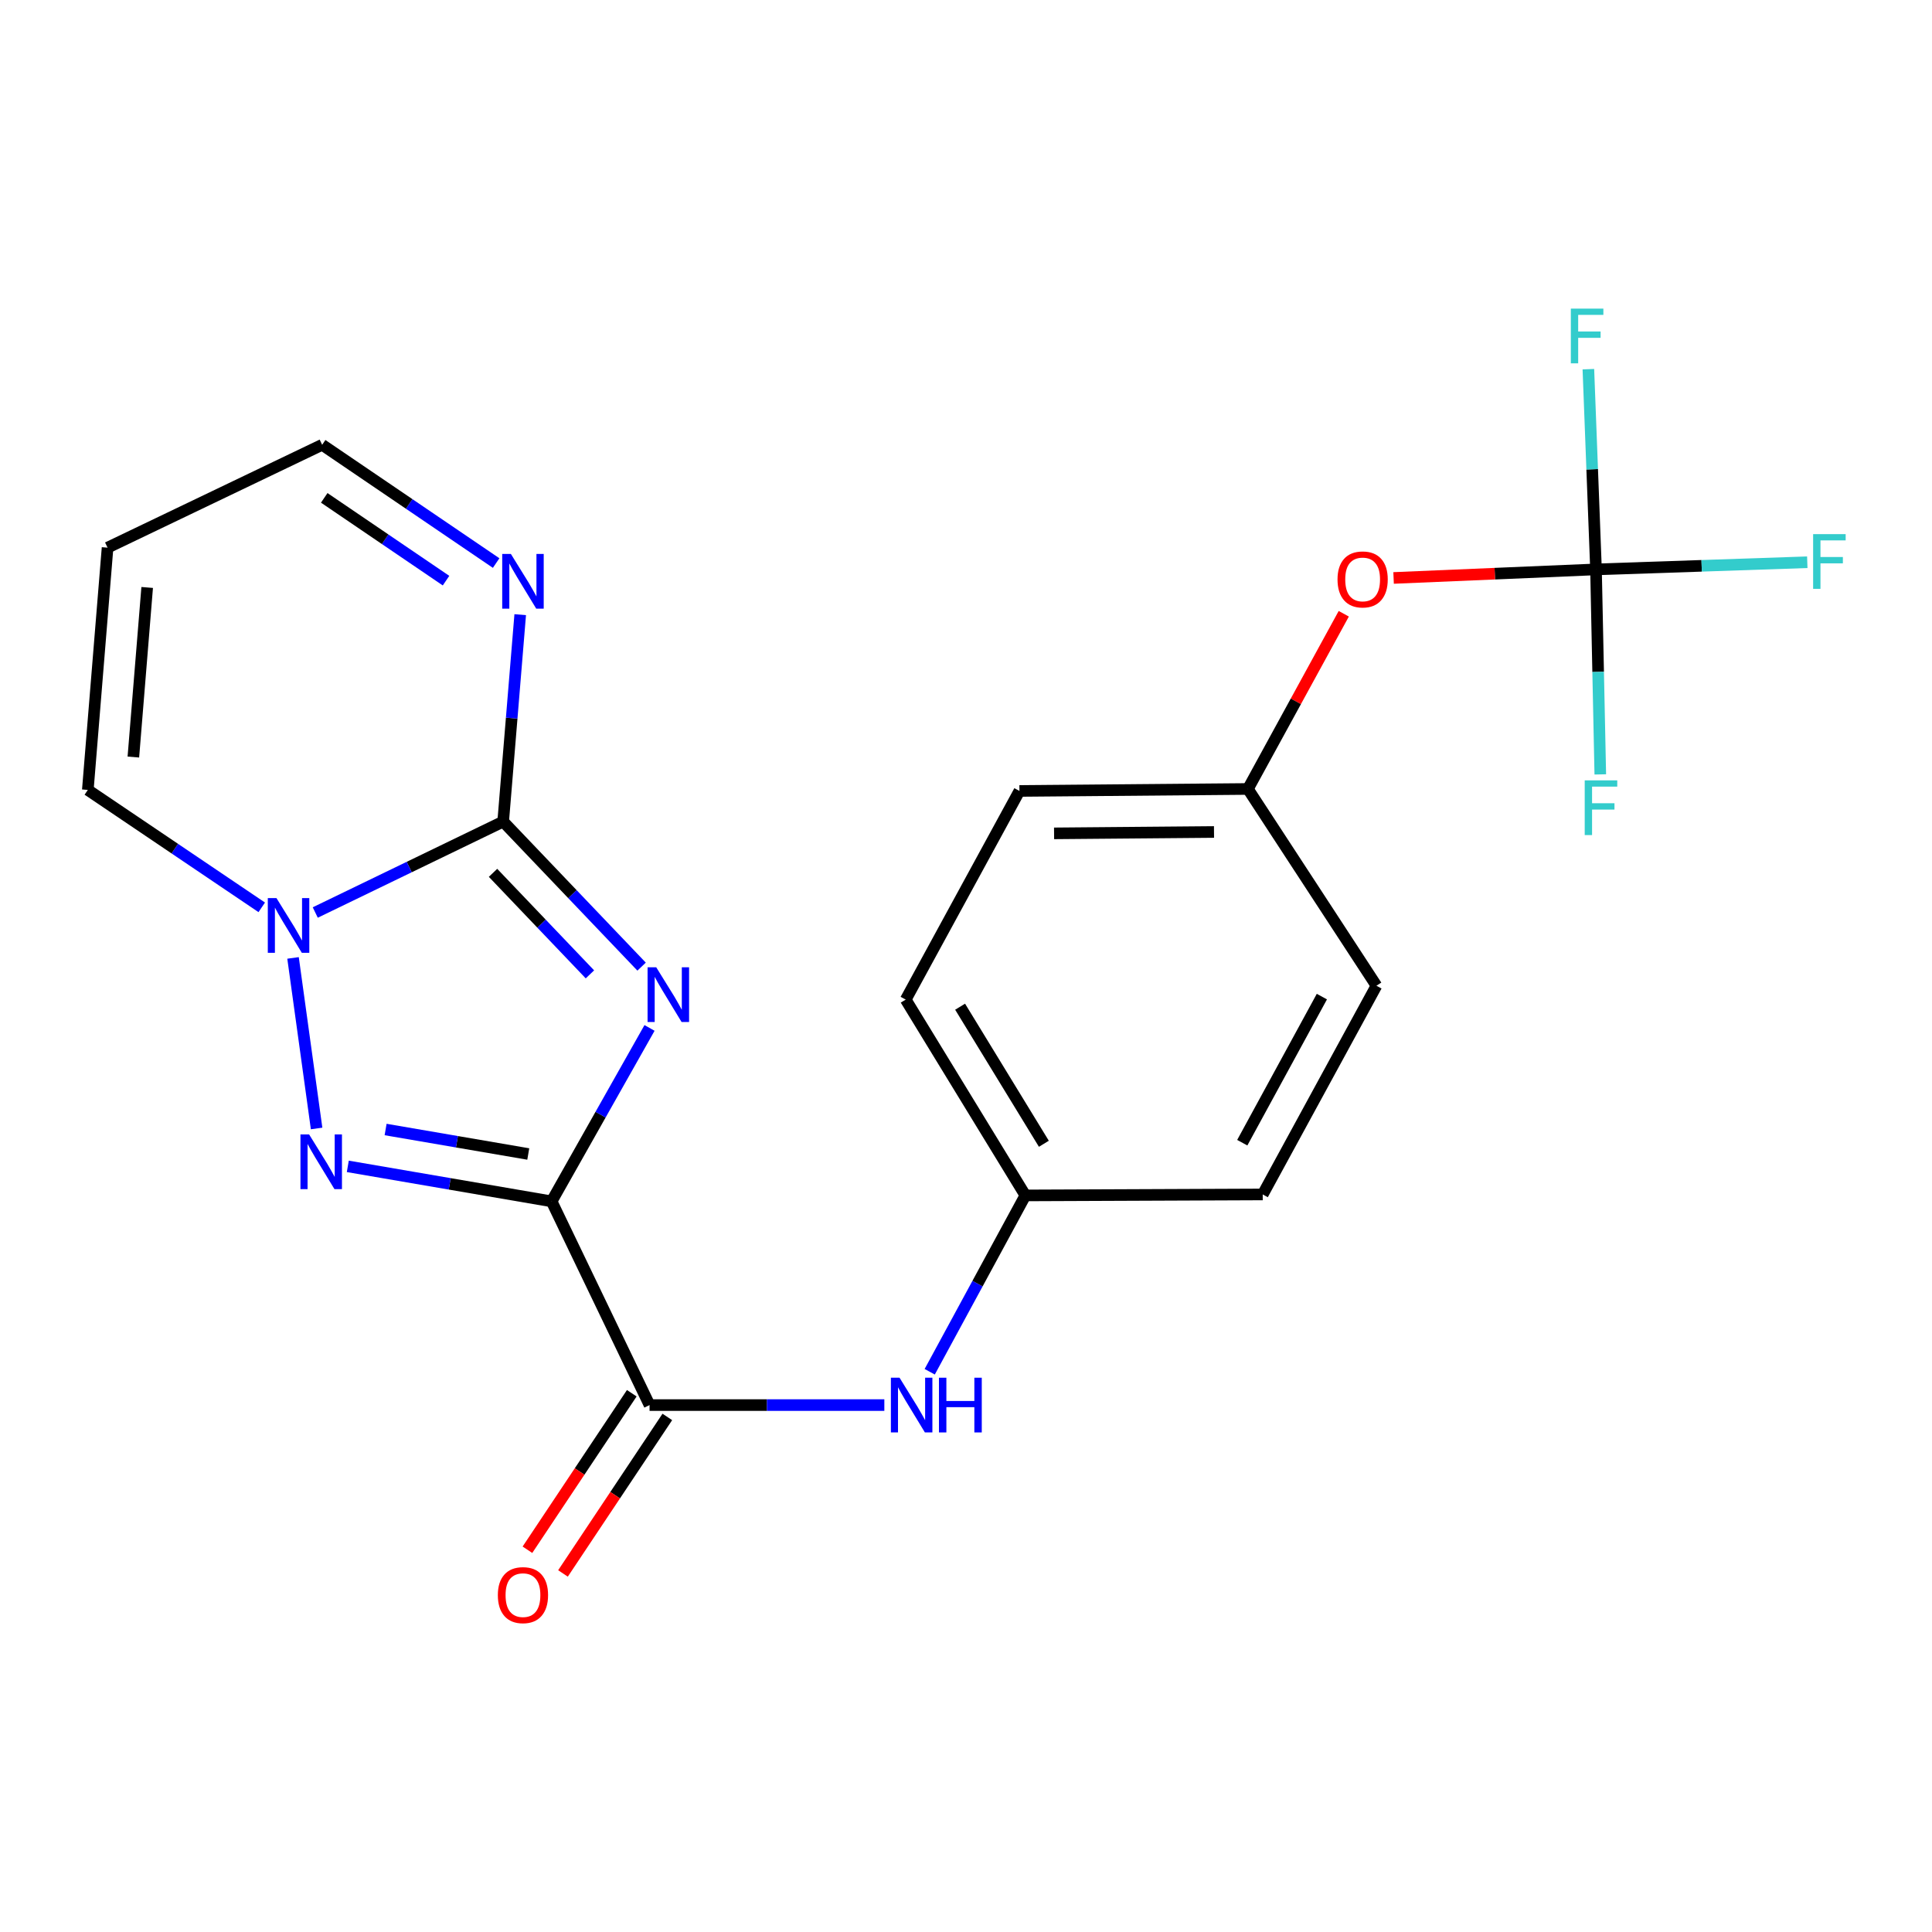 <?xml version='1.0' encoding='iso-8859-1'?>
<svg version='1.1' baseProfile='full'
              xmlns='http://www.w3.org/2000/svg'
                      xmlns:rdkit='http://www.rdkit.org/xml'
                      xmlns:xlink='http://www.w3.org/1999/xlink'
                  xml:space='preserve'
width='1000px' height='1000px' viewBox='0 0 1000 1000'>
<!-- END OF HEADER -->
<rect style='opacity:1.0;fill:#FFFFFF;stroke:none' width='1000' height='1000' x='0' y='0'> </rect>
<path class='bond-0' d='M 285.512,621.82 L 310.854,576.938' style='fill:none;fill-rule:evenodd;stroke:#000000;stroke-width:6px;stroke-linecap:butt;stroke-linejoin:miter;stroke-opacity:1' />
<path class='bond-0' d='M 310.854,576.938 L 336.196,532.056' style='fill:none;fill-rule:evenodd;stroke:#0000FF;stroke-width:6px;stroke-linecap:butt;stroke-linejoin:miter;stroke-opacity:1' />
<path class='bond-2' d='M 285.512,621.82 L 232.767,612.763' style='fill:none;fill-rule:evenodd;stroke:#000000;stroke-width:6px;stroke-linecap:butt;stroke-linejoin:miter;stroke-opacity:1' />
<path class='bond-2' d='M 232.767,612.763 L 180.022,603.706' style='fill:none;fill-rule:evenodd;stroke:#0000FF;stroke-width:6px;stroke-linecap:butt;stroke-linejoin:miter;stroke-opacity:1' />
<path class='bond-2' d='M 273.43,597.31 L 236.509,590.97' style='fill:none;fill-rule:evenodd;stroke:#000000;stroke-width:6px;stroke-linecap:butt;stroke-linejoin:miter;stroke-opacity:1' />
<path class='bond-2' d='M 236.509,590.97 L 199.588,584.63' style='fill:none;fill-rule:evenodd;stroke:#0000FF;stroke-width:6px;stroke-linecap:butt;stroke-linejoin:miter;stroke-opacity:1' />
<path class='bond-4' d='M 285.512,621.82 L 336.209,727.267' style='fill:none;fill-rule:evenodd;stroke:#000000;stroke-width:6px;stroke-linecap:butt;stroke-linejoin:miter;stroke-opacity:1' />
<path class='bond-1' d='M 332.09,500.327 L 296.265,462.788' style='fill:none;fill-rule:evenodd;stroke:#0000FF;stroke-width:6px;stroke-linecap:butt;stroke-linejoin:miter;stroke-opacity:1' />
<path class='bond-1' d='M 296.265,462.788 L 260.44,425.248' style='fill:none;fill-rule:evenodd;stroke:#000000;stroke-width:6px;stroke-linecap:butt;stroke-linejoin:miter;stroke-opacity:1' />
<path class='bond-1' d='M 305.346,504.331 L 280.269,478.053' style='fill:none;fill-rule:evenodd;stroke:#0000FF;stroke-width:6px;stroke-linecap:butt;stroke-linejoin:miter;stroke-opacity:1' />
<path class='bond-1' d='M 280.269,478.053 L 255.191,451.776' style='fill:none;fill-rule:evenodd;stroke:#000000;stroke-width:6px;stroke-linecap:butt;stroke-linejoin:miter;stroke-opacity:1' />
<path class='bond-5' d='M 260.44,425.248 L 264.851,371.7' style='fill:none;fill-rule:evenodd;stroke:#000000;stroke-width:6px;stroke-linecap:butt;stroke-linejoin:miter;stroke-opacity:1' />
<path class='bond-5' d='M 264.851,371.7 L 269.261,318.151' style='fill:none;fill-rule:evenodd;stroke:#0000FF;stroke-width:6px;stroke-linecap:butt;stroke-linejoin:miter;stroke-opacity:1' />
<path class='bond-22' d='M 260.44,425.248 L 211.81,448.781' style='fill:none;fill-rule:evenodd;stroke:#000000;stroke-width:6px;stroke-linecap:butt;stroke-linejoin:miter;stroke-opacity:1' />
<path class='bond-22' d='M 211.81,448.781 L 163.179,472.314' style='fill:none;fill-rule:evenodd;stroke:#0000FF;stroke-width:6px;stroke-linecap:butt;stroke-linejoin:miter;stroke-opacity:1' />
<path class='bond-3' d='M 163.874,584.094 L 151.677,495.816' style='fill:none;fill-rule:evenodd;stroke:#0000FF;stroke-width:6px;stroke-linecap:butt;stroke-linejoin:miter;stroke-opacity:1' />
<path class='bond-8' d='M 135.48,469.638 L 90.467,439.249' style='fill:none;fill-rule:evenodd;stroke:#0000FF;stroke-width:6px;stroke-linecap:butt;stroke-linejoin:miter;stroke-opacity:1' />
<path class='bond-8' d='M 90.467,439.249 L 45.455,408.861' style='fill:none;fill-rule:evenodd;stroke:#000000;stroke-width:6px;stroke-linecap:butt;stroke-linejoin:miter;stroke-opacity:1' />
<path class='bond-7' d='M 336.209,727.267 L 396.97,727.267' style='fill:none;fill-rule:evenodd;stroke:#000000;stroke-width:6px;stroke-linecap:butt;stroke-linejoin:miter;stroke-opacity:1' />
<path class='bond-7' d='M 396.97,727.267 L 457.731,727.267' style='fill:none;fill-rule:evenodd;stroke:#0000FF;stroke-width:6px;stroke-linecap:butt;stroke-linejoin:miter;stroke-opacity:1' />
<path class='bond-11' d='M 327.01,721.134 L 300.005,761.641' style='fill:none;fill-rule:evenodd;stroke:#000000;stroke-width:6px;stroke-linecap:butt;stroke-linejoin:miter;stroke-opacity:1' />
<path class='bond-11' d='M 300.005,761.641 L 273.001,802.147' style='fill:none;fill-rule:evenodd;stroke:#FF0000;stroke-width:6px;stroke-linecap:butt;stroke-linejoin:miter;stroke-opacity:1' />
<path class='bond-11' d='M 345.407,733.4 L 318.403,773.906' style='fill:none;fill-rule:evenodd;stroke:#000000;stroke-width:6px;stroke-linecap:butt;stroke-linejoin:miter;stroke-opacity:1' />
<path class='bond-11' d='M 318.403,773.906 L 291.399,814.412' style='fill:none;fill-rule:evenodd;stroke:#FF0000;stroke-width:6px;stroke-linecap:butt;stroke-linejoin:miter;stroke-opacity:1' />
<path class='bond-12' d='M 256.803,291.436 L 211.776,260.83' style='fill:none;fill-rule:evenodd;stroke:#0000FF;stroke-width:6px;stroke-linecap:butt;stroke-linejoin:miter;stroke-opacity:1' />
<path class='bond-12' d='M 211.776,260.83 L 166.748,230.225' style='fill:none;fill-rule:evenodd;stroke:#000000;stroke-width:6px;stroke-linecap:butt;stroke-linejoin:miter;stroke-opacity:1' />
<path class='bond-12' d='M 230.865,300.541 L 199.346,279.117' style='fill:none;fill-rule:evenodd;stroke:#0000FF;stroke-width:6px;stroke-linecap:butt;stroke-linejoin:miter;stroke-opacity:1' />
<path class='bond-12' d='M 199.346,279.117 L 167.827,257.694' style='fill:none;fill-rule:evenodd;stroke:#000000;stroke-width:6px;stroke-linecap:butt;stroke-linejoin:miter;stroke-opacity:1' />
<path class='bond-6' d='M 826.089,294.717 L 773.705,296.933' style='fill:none;fill-rule:evenodd;stroke:#000000;stroke-width:6px;stroke-linecap:butt;stroke-linejoin:miter;stroke-opacity:1' />
<path class='bond-6' d='M 773.705,296.933 L 721.321,299.149' style='fill:none;fill-rule:evenodd;stroke:#FF0000;stroke-width:6px;stroke-linecap:butt;stroke-linejoin:miter;stroke-opacity:1' />
<path class='bond-14' d='M 826.089,294.717 L 824.113,242.901' style='fill:none;fill-rule:evenodd;stroke:#000000;stroke-width:6px;stroke-linecap:butt;stroke-linejoin:miter;stroke-opacity:1' />
<path class='bond-14' d='M 824.113,242.901 L 822.138,191.085' style='fill:none;fill-rule:evenodd;stroke:#33CCCC;stroke-width:6px;stroke-linecap:butt;stroke-linejoin:miter;stroke-opacity:1' />
<path class='bond-15' d='M 826.089,294.717 L 880.769,292.865' style='fill:none;fill-rule:evenodd;stroke:#000000;stroke-width:6px;stroke-linecap:butt;stroke-linejoin:miter;stroke-opacity:1' />
<path class='bond-15' d='M 880.769,292.865 L 935.45,291.014' style='fill:none;fill-rule:evenodd;stroke:#33CCCC;stroke-width:6px;stroke-linecap:butt;stroke-linejoin:miter;stroke-opacity:1' />
<path class='bond-16' d='M 826.089,294.717 L 827.198,347.773' style='fill:none;fill-rule:evenodd;stroke:#000000;stroke-width:6px;stroke-linecap:butt;stroke-linejoin:miter;stroke-opacity:1' />
<path class='bond-16' d='M 827.198,347.773 L 828.308,400.83' style='fill:none;fill-rule:evenodd;stroke:#33CCCC;stroke-width:6px;stroke-linecap:butt;stroke-linejoin:miter;stroke-opacity:1' />
<path class='bond-13' d='M 481.218,710.021 L 505.973,664.385' style='fill:none;fill-rule:evenodd;stroke:#0000FF;stroke-width:6px;stroke-linecap:butt;stroke-linejoin:miter;stroke-opacity:1' />
<path class='bond-13' d='M 505.973,664.385 L 530.728,618.749' style='fill:none;fill-rule:evenodd;stroke:#000000;stroke-width:6px;stroke-linecap:butt;stroke-linejoin:miter;stroke-opacity:1' />
<path class='bond-9' d='M 45.455,408.861 L 55.675,283.464' style='fill:none;fill-rule:evenodd;stroke:#000000;stroke-width:6px;stroke-linecap:butt;stroke-linejoin:miter;stroke-opacity:1' />
<path class='bond-9' d='M 69.026,391.848 L 76.18,304.07' style='fill:none;fill-rule:evenodd;stroke:#000000;stroke-width:6px;stroke-linecap:butt;stroke-linejoin:miter;stroke-opacity:1' />
<path class='bond-23' d='M 55.675,283.464 L 166.748,230.225' style='fill:none;fill-rule:evenodd;stroke:#000000;stroke-width:6px;stroke-linecap:butt;stroke-linejoin:miter;stroke-opacity:1' />
<path class='bond-10' d='M 695.532,317.68 L 670.724,363.025' style='fill:none;fill-rule:evenodd;stroke:#FF0000;stroke-width:6px;stroke-linecap:butt;stroke-linejoin:miter;stroke-opacity:1' />
<path class='bond-10' d='M 670.724,363.025 L 645.917,408.37' style='fill:none;fill-rule:evenodd;stroke:#000000;stroke-width:6px;stroke-linecap:butt;stroke-linejoin:miter;stroke-opacity:1' />
<path class='bond-18' d='M 530.728,618.749 L 653.582,618.245' style='fill:none;fill-rule:evenodd;stroke:#000000;stroke-width:6px;stroke-linecap:butt;stroke-linejoin:miter;stroke-opacity:1' />
<path class='bond-19' d='M 530.728,618.749 L 468.792,517.392' style='fill:none;fill-rule:evenodd;stroke:#000000;stroke-width:6px;stroke-linecap:butt;stroke-linejoin:miter;stroke-opacity:1' />
<path class='bond-19' d='M 540.305,592.016 L 496.95,521.066' style='fill:none;fill-rule:evenodd;stroke:#000000;stroke-width:6px;stroke-linecap:butt;stroke-linejoin:miter;stroke-opacity:1' />
<path class='bond-17' d='M 645.917,408.37 L 527.657,409.39' style='fill:none;fill-rule:evenodd;stroke:#000000;stroke-width:6px;stroke-linecap:butt;stroke-linejoin:miter;stroke-opacity:1' />
<path class='bond-17' d='M 628.369,430.634 L 545.587,431.347' style='fill:none;fill-rule:evenodd;stroke:#000000;stroke-width:6px;stroke-linecap:butt;stroke-linejoin:miter;stroke-opacity:1' />
<path class='bond-24' d='M 645.917,408.37 L 712.448,510.218' style='fill:none;fill-rule:evenodd;stroke:#000000;stroke-width:6px;stroke-linecap:butt;stroke-linejoin:miter;stroke-opacity:1' />
<path class='bond-21' d='M 653.582,618.245 L 712.448,510.218' style='fill:none;fill-rule:evenodd;stroke:#000000;stroke-width:6px;stroke-linecap:butt;stroke-linejoin:miter;stroke-opacity:1' />
<path class='bond-21' d='M 642.996,591.461 L 684.202,515.842' style='fill:none;fill-rule:evenodd;stroke:#000000;stroke-width:6px;stroke-linecap:butt;stroke-linejoin:miter;stroke-opacity:1' />
<path class='bond-20' d='M 468.792,517.392 L 527.657,409.39' style='fill:none;fill-rule:evenodd;stroke:#000000;stroke-width:6px;stroke-linecap:butt;stroke-linejoin:miter;stroke-opacity:1' />
<path  class='atom-1' d='M 339.665 500.665
L 348.945 515.665
Q 349.865 517.145, 351.345 519.825
Q 352.825 522.505, 352.905 522.665
L 352.905 500.665
L 356.665 500.665
L 356.665 528.985
L 352.785 528.985
L 342.825 512.585
Q 341.665 510.665, 340.425 508.465
Q 339.225 506.265, 338.865 505.585
L 338.865 528.985
L 335.185 528.985
L 335.185 500.665
L 339.665 500.665
' fill='#0000FF'/>
<path  class='atom-3' d='M 159.997 587.182
L 169.277 602.182
Q 170.197 603.662, 171.677 606.342
Q 173.157 609.022, 173.237 609.182
L 173.237 587.182
L 176.997 587.182
L 176.997 615.502
L 173.117 615.502
L 163.157 599.102
Q 161.997 597.182, 160.757 594.982
Q 159.557 592.782, 159.197 592.102
L 159.197 615.502
L 155.517 615.502
L 155.517 587.182
L 159.997 587.182
' fill='#0000FF'/>
<path  class='atom-4' d='M 143.094 464.844
L 152.374 479.844
Q 153.294 481.324, 154.774 484.004
Q 156.254 486.684, 156.334 486.844
L 156.334 464.844
L 160.094 464.844
L 160.094 493.164
L 156.214 493.164
L 146.254 476.764
Q 145.094 474.844, 143.854 472.644
Q 142.654 470.444, 142.294 469.764
L 142.294 493.164
L 138.614 493.164
L 138.614 464.844
L 143.094 464.844
' fill='#0000FF'/>
<path  class='atom-6' d='M 264.425 286.711
L 273.705 301.711
Q 274.625 303.191, 276.105 305.871
Q 277.585 308.551, 277.665 308.711
L 277.665 286.711
L 281.425 286.711
L 281.425 315.031
L 277.545 315.031
L 267.585 298.631
Q 266.425 296.711, 265.185 294.511
Q 263.985 292.311, 263.625 291.631
L 263.625 315.031
L 259.945 315.031
L 259.945 286.711
L 264.425 286.711
' fill='#0000FF'/>
<path  class='atom-8' d='M 465.603 713.107
L 474.883 728.107
Q 475.803 729.587, 477.283 732.267
Q 478.763 734.947, 478.843 735.107
L 478.843 713.107
L 482.603 713.107
L 482.603 741.427
L 478.723 741.427
L 468.763 725.027
Q 467.603 723.107, 466.363 720.907
Q 465.163 718.707, 464.803 718.027
L 464.803 741.427
L 461.123 741.427
L 461.123 713.107
L 465.603 713.107
' fill='#0000FF'/>
<path  class='atom-8' d='M 486.003 713.107
L 489.843 713.107
L 489.843 725.147
L 504.323 725.147
L 504.323 713.107
L 508.163 713.107
L 508.163 741.427
L 504.323 741.427
L 504.323 728.347
L 489.843 728.347
L 489.843 741.427
L 486.003 741.427
L 486.003 713.107
' fill='#0000FF'/>
<path  class='atom-11' d='M 692.299 299.907
Q 692.299 293.107, 695.659 289.307
Q 699.019 285.507, 705.299 285.507
Q 711.579 285.507, 714.939 289.307
Q 718.299 293.107, 718.299 299.907
Q 718.299 306.787, 714.899 310.707
Q 711.499 314.587, 705.299 314.587
Q 699.059 314.587, 695.659 310.707
Q 692.299 306.827, 692.299 299.907
M 705.299 311.387
Q 709.619 311.387, 711.939 308.507
Q 714.299 305.587, 714.299 299.907
Q 714.299 294.347, 711.939 291.547
Q 709.619 288.707, 705.299 288.707
Q 700.979 288.707, 698.619 291.507
Q 696.299 294.307, 696.299 299.907
Q 696.299 305.627, 698.619 308.507
Q 700.979 311.387, 705.299 311.387
' fill='#FF0000'/>
<path  class='atom-12' d='M 257.685 825.633
Q 257.685 818.833, 261.045 815.033
Q 264.405 811.233, 270.685 811.233
Q 276.965 811.233, 280.325 815.033
Q 283.685 818.833, 283.685 825.633
Q 283.685 832.513, 280.285 836.433
Q 276.885 840.313, 270.685 840.313
Q 264.445 840.313, 261.045 836.433
Q 257.685 832.553, 257.685 825.633
M 270.685 837.113
Q 275.005 837.113, 277.325 834.233
Q 279.685 831.313, 279.685 825.633
Q 279.685 820.073, 277.325 817.273
Q 275.005 814.433, 270.685 814.433
Q 266.365 814.433, 264.005 817.233
Q 261.685 820.033, 261.685 825.633
Q 261.685 831.353, 264.005 834.233
Q 266.365 837.113, 270.685 837.113
' fill='#FF0000'/>
<path  class='atom-15' d='M 813.062 159.742
L 829.902 159.742
L 829.902 162.982
L 816.862 162.982
L 816.862 171.582
L 828.462 171.582
L 828.462 174.862
L 816.862 174.862
L 816.862 188.062
L 813.062 188.062
L 813.062 159.742
' fill='#33CCCC'/>
<path  class='atom-16' d='M 938.471 276.466
L 955.311 276.466
L 955.311 279.706
L 942.271 279.706
L 942.271 288.306
L 953.871 288.306
L 953.871 291.586
L 942.271 291.586
L 942.271 304.786
L 938.471 304.786
L 938.471 276.466
' fill='#33CCCC'/>
<path  class='atom-17' d='M 820.249 403.914
L 837.089 403.914
L 837.089 407.154
L 824.049 407.154
L 824.049 415.754
L 835.649 415.754
L 835.649 419.034
L 824.049 419.034
L 824.049 432.234
L 820.249 432.234
L 820.249 403.914
' fill='#33CCCC'/>
</svg>
